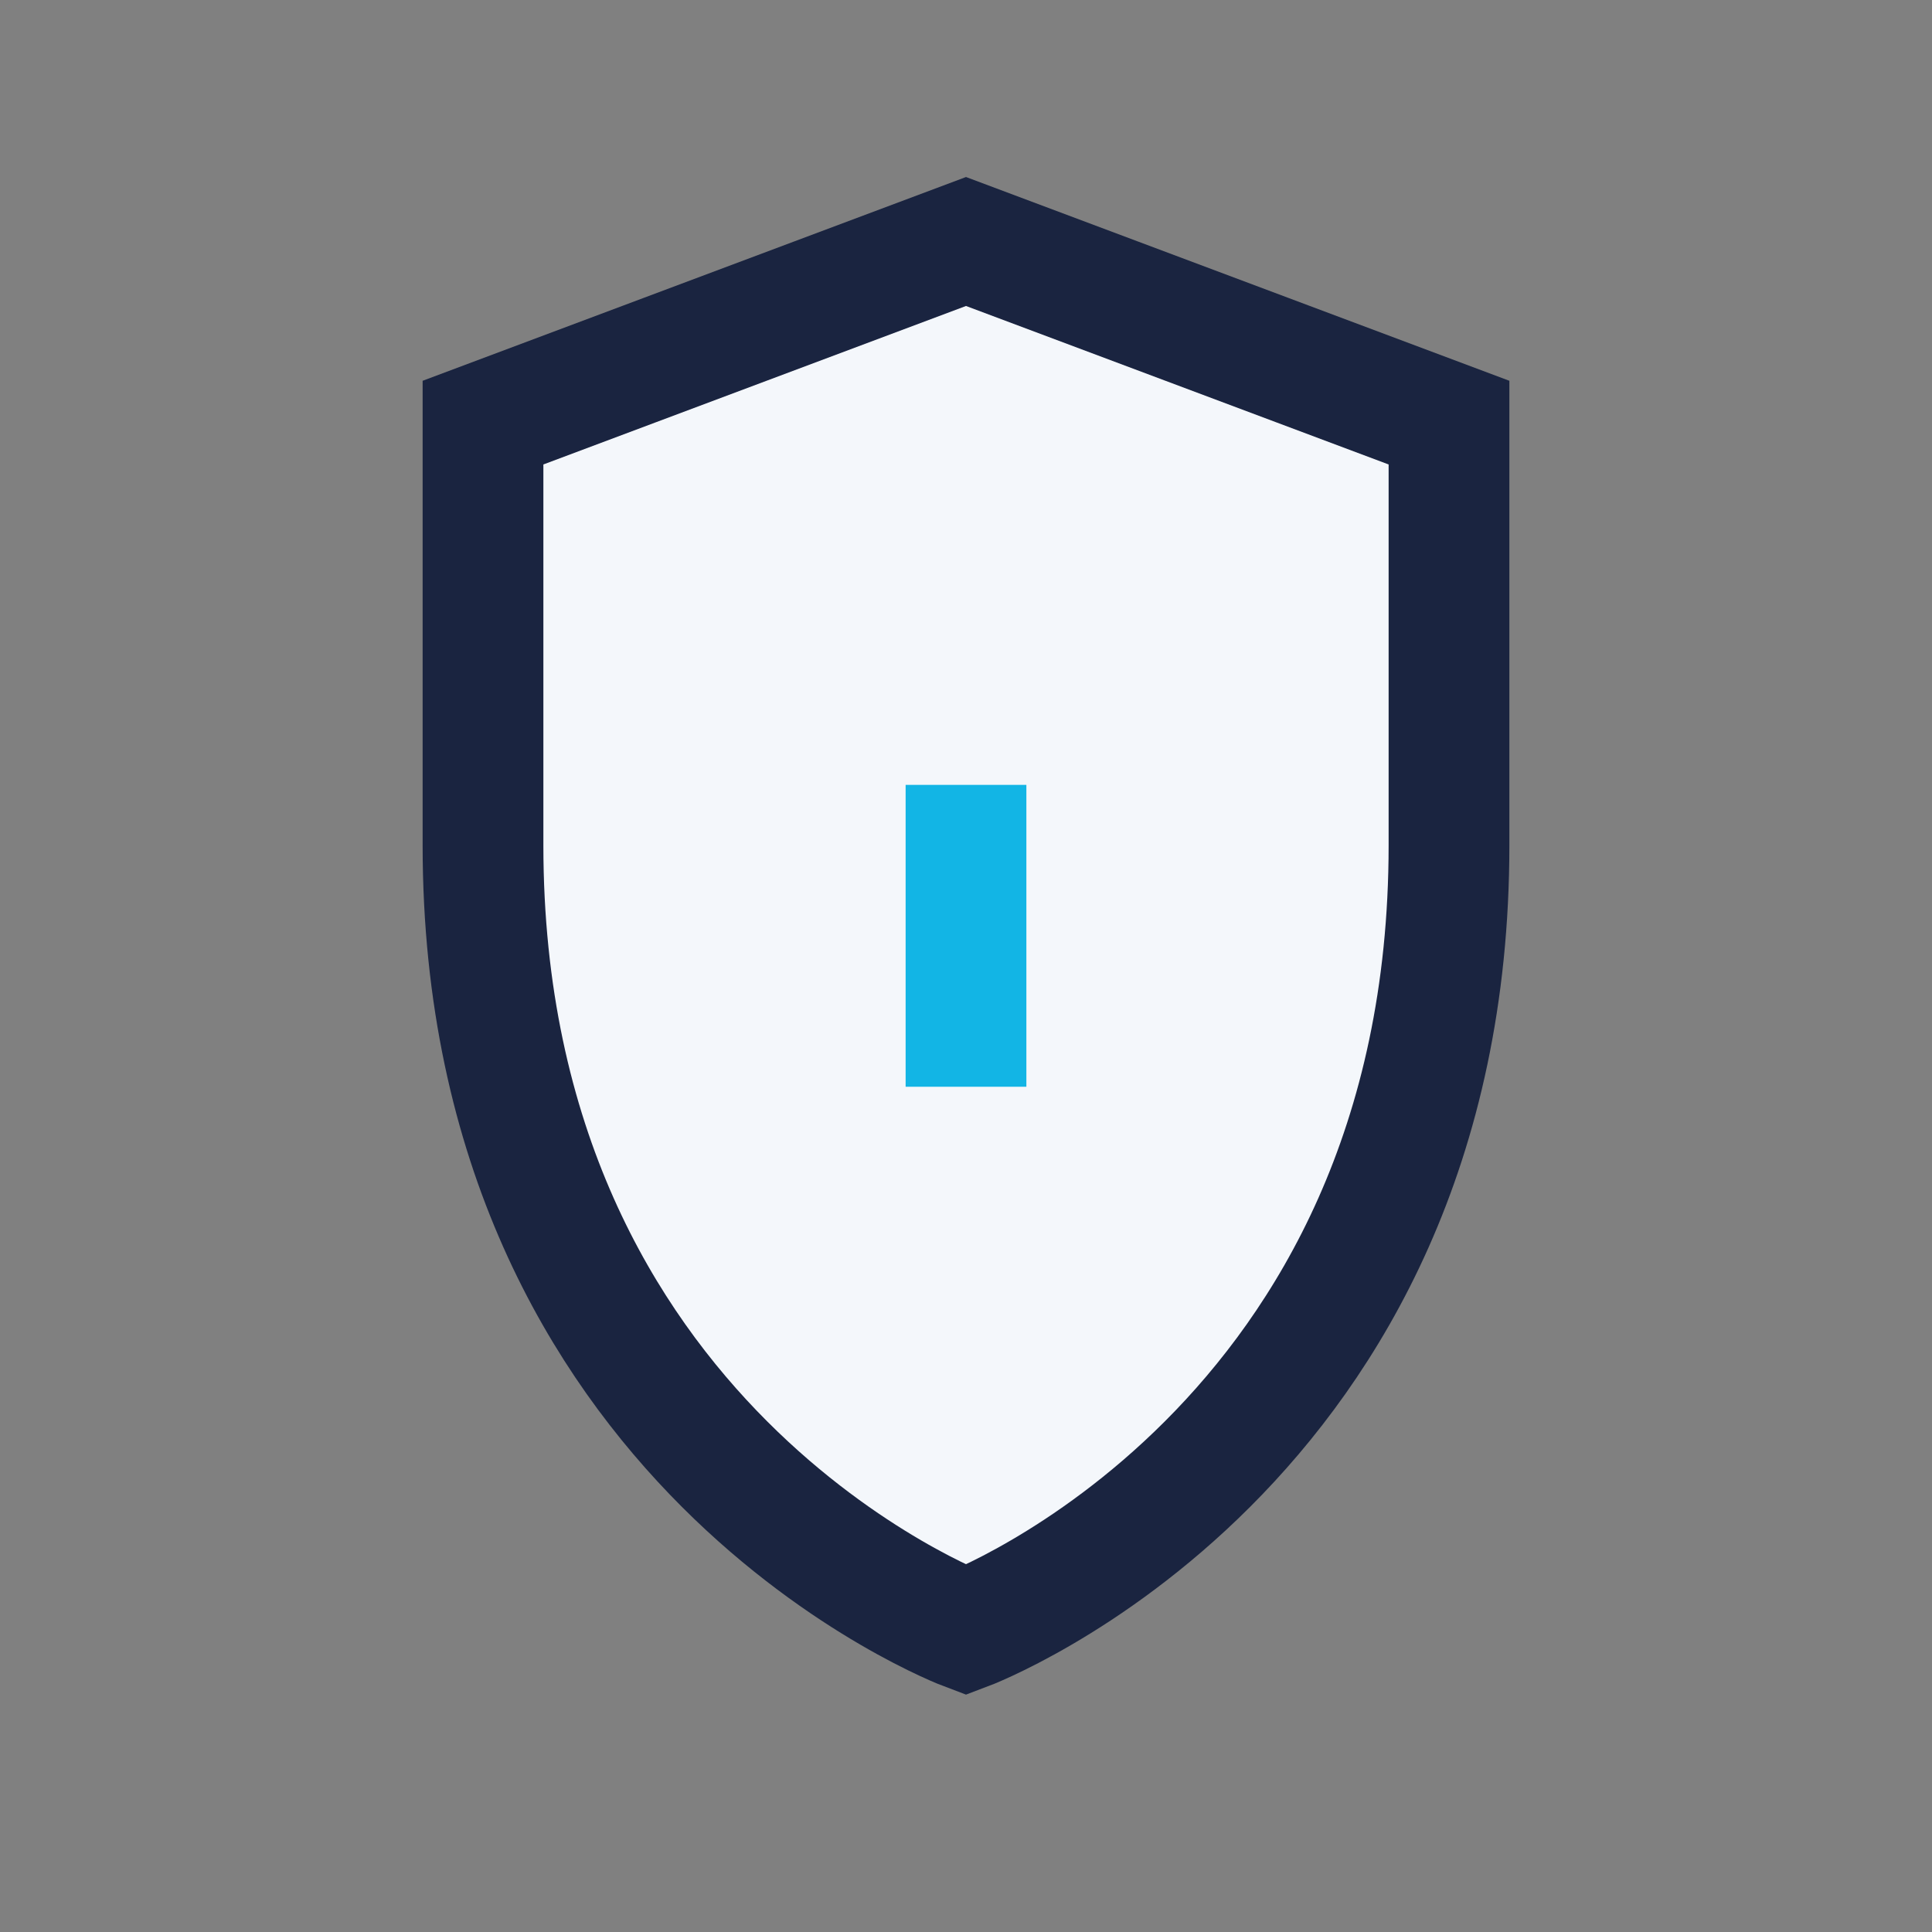 <?xml version="1.0" encoding="UTF-8"?>
<svg xmlns="http://www.w3.org/2000/svg" width="32" height="32" viewBox="0 0 32 32"><rect x="0" y="0" width="32" height="32" fill="#808080" stroke="none"/><path d="M16 27s8-3 8-13V7l-8-3-8 3v7c0 10 8 13 8 13z" fill="#F4F7FB" stroke="#1A2440" stroke-width="2"/><path d="M16 13v5" stroke="#12B5E5" stroke-width="2"/></svg>